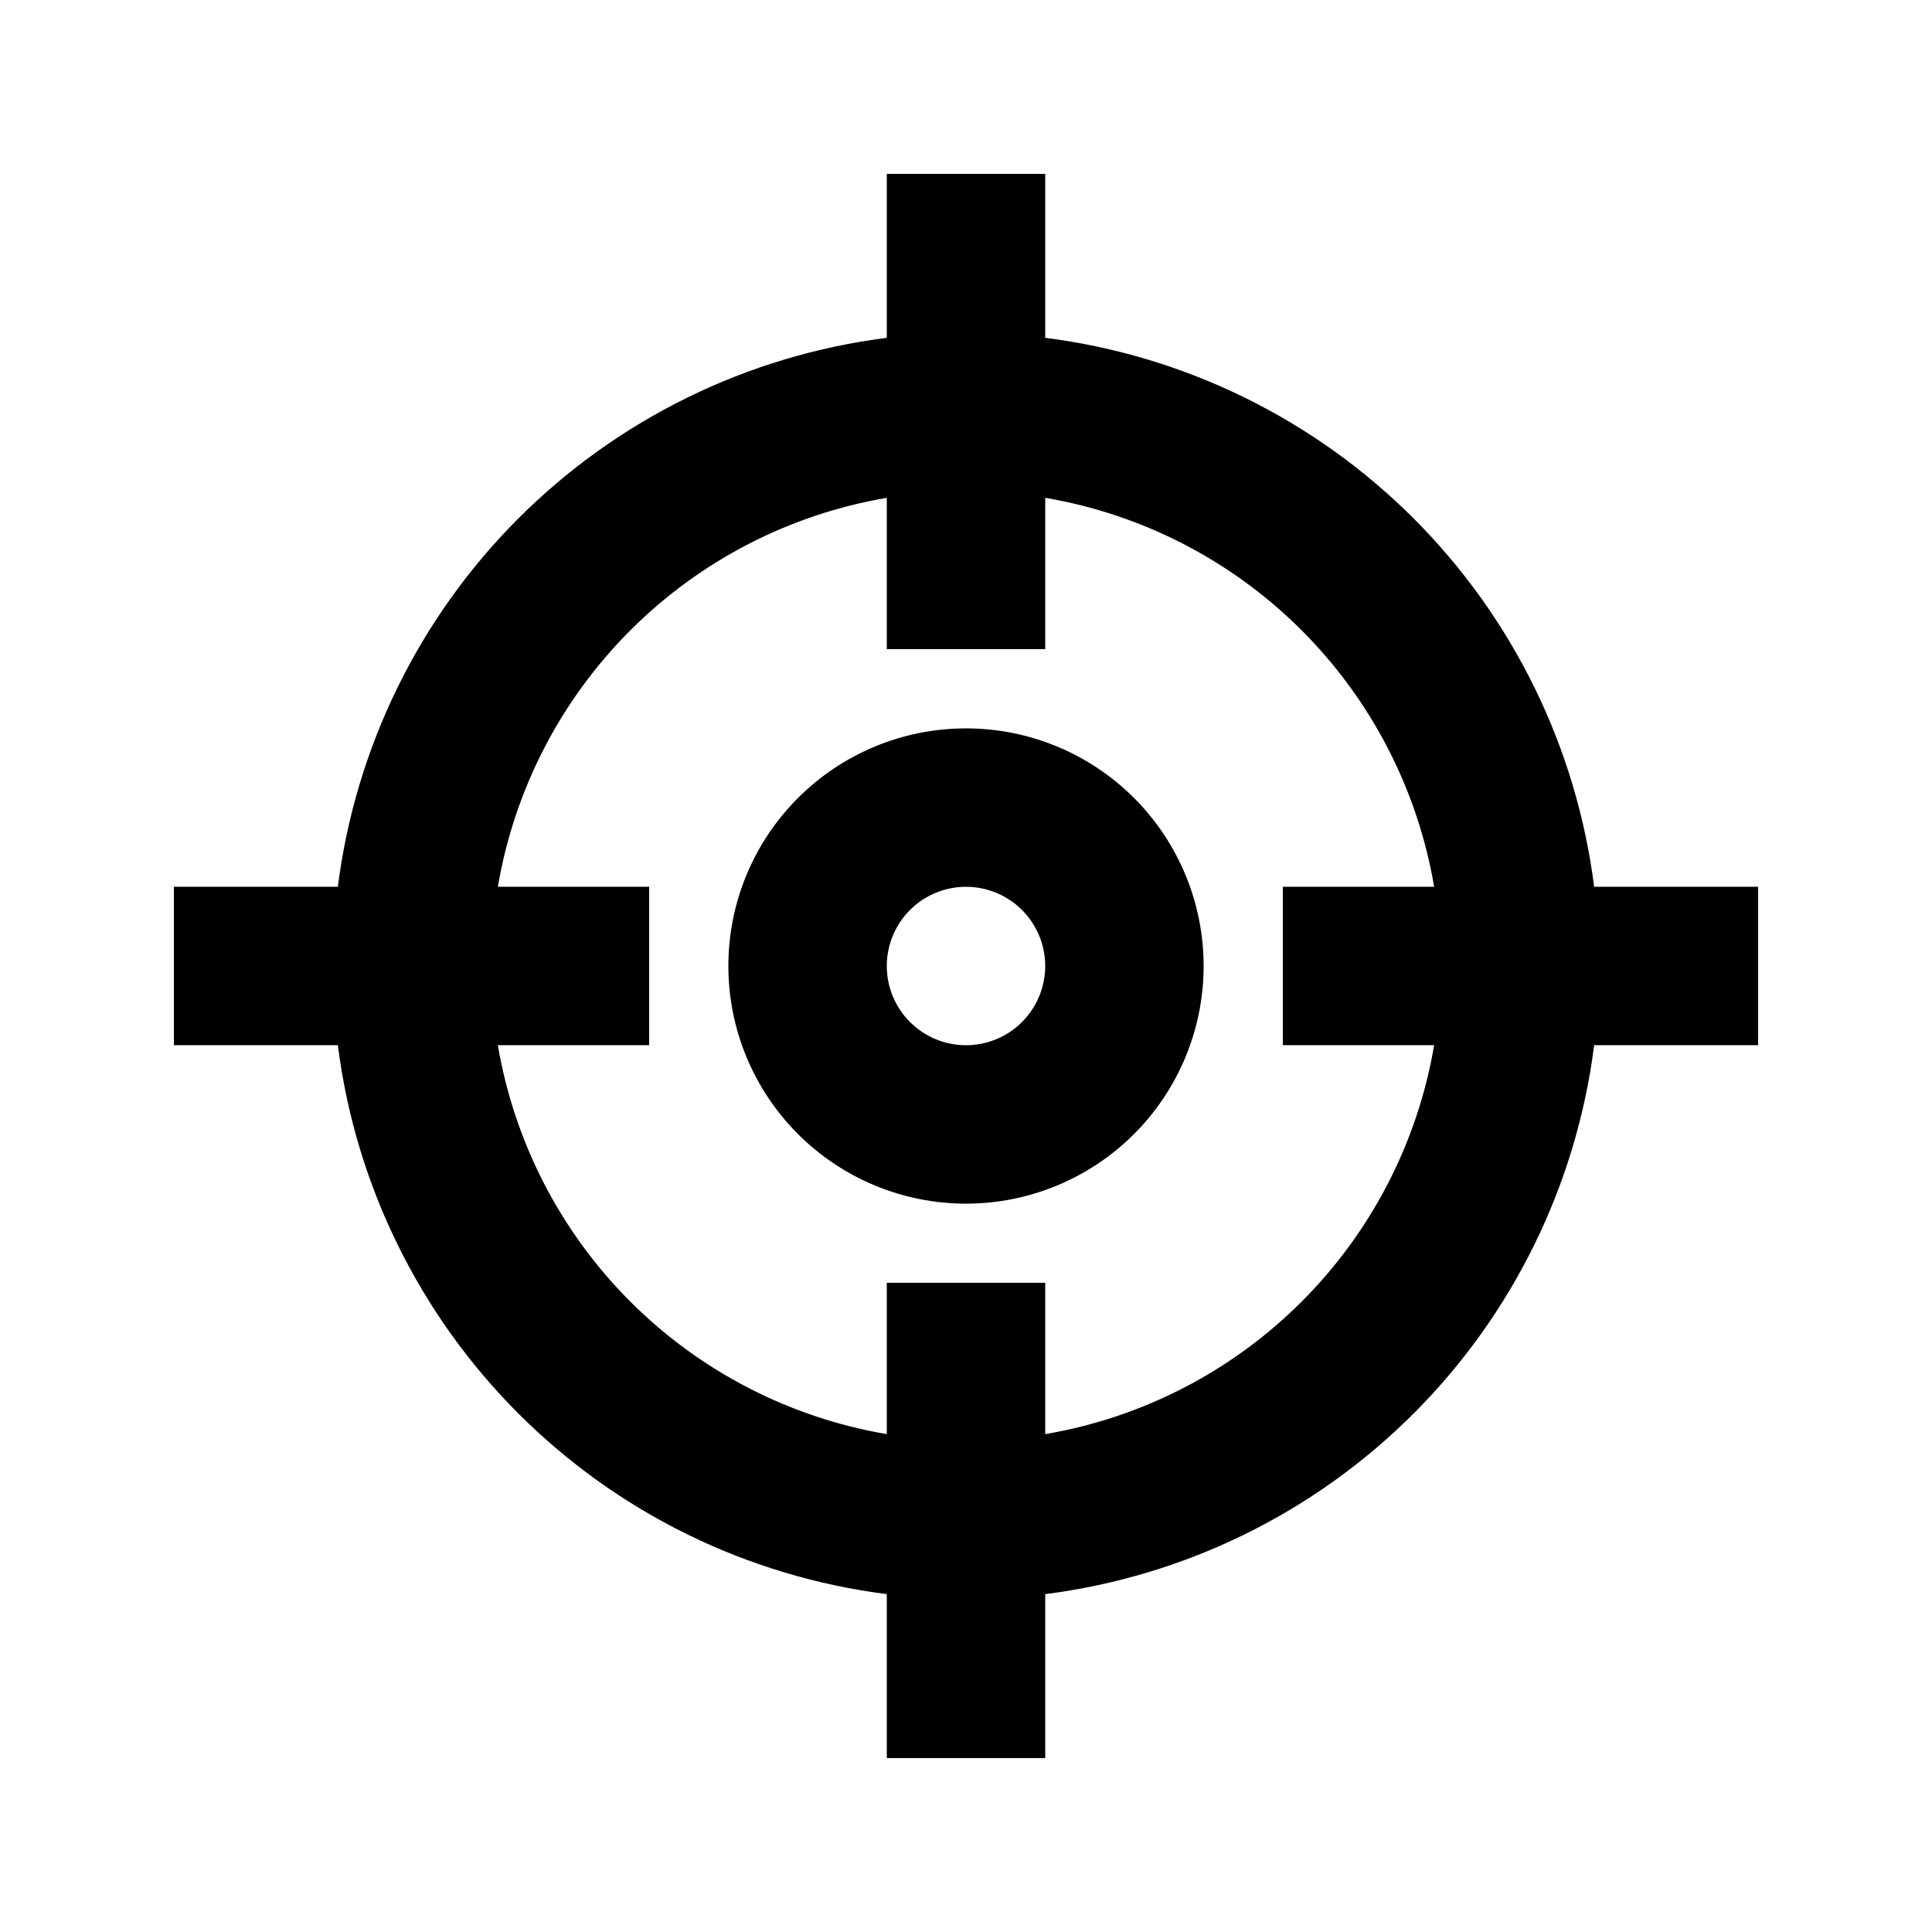 <?xml version="1.0" encoding="UTF-8"?>
<!-- Uploaded to: ICON Repo, www.svgrepo.com, Generator: ICON Repo Mixer Tools -->
<svg fill="#000000" width="800px" height="800px" version="1.1" viewBox="144 144 512 512" xmlns="http://www.w3.org/2000/svg">
 <g>
  <path d="m379.01 566.46v43.453h41.984v-43.453c36.945-4.684 71.285-21.52 97.621-47.852 26.332-26.336 43.168-60.676 47.852-97.621h43.453v-41.984h-43.453c-4.684-36.949-21.52-71.289-47.852-97.625-26.336-26.332-60.676-43.168-97.621-47.852v-43.453h-41.984v43.453c-36.949 4.684-71.289 21.52-97.625 47.852-26.332 26.336-43.168 60.676-47.852 97.625h-43.453v41.984h43.453c4.684 36.945 21.52 71.285 47.852 97.621 26.336 26.332 60.676 43.168 97.625 47.852zm0-290.53v40.098h41.984v-40.098c25.742 4.375 49.492 16.645 67.957 35.113 18.469 18.465 30.738 42.215 35.113 67.961h-40.098v41.984h40.098c-4.375 25.742-16.645 49.492-35.113 67.957-18.465 18.469-42.215 30.738-67.957 35.113v-40.098h-41.984v40.098c-25.746-4.375-49.496-16.645-67.961-35.113-18.469-18.465-30.738-42.215-35.113-67.957h40.098v-41.984h-40.098c4.375-25.746 16.645-49.496 35.113-67.961 18.465-18.469 42.215-30.738 67.961-35.113z"/>
  <path d="m400 462.98c16.699 0 32.719-6.637 44.531-18.445 11.809-11.812 18.445-27.832 18.445-44.531 0-16.703-6.637-32.723-18.445-44.531-11.812-11.812-27.832-18.445-44.531-18.445-16.703 0-32.723 6.633-44.531 18.445-11.812 11.809-18.445 27.828-18.445 44.531 0 16.699 6.633 32.719 18.445 44.531 11.809 11.809 27.828 18.445 44.531 18.445zm0-83.969c5.566 0 10.906 2.211 14.844 6.148 3.934 3.934 6.148 9.273 6.148 14.844 0 5.566-2.215 10.906-6.148 14.844-3.938 3.934-9.277 6.148-14.844 6.148-5.57 0-10.91-2.215-14.844-6.148-3.938-3.938-6.148-9.277-6.148-14.844 0-5.57 2.211-10.91 6.148-14.844 3.934-3.938 9.273-6.148 14.844-6.148z"/>
 </g>
</svg>